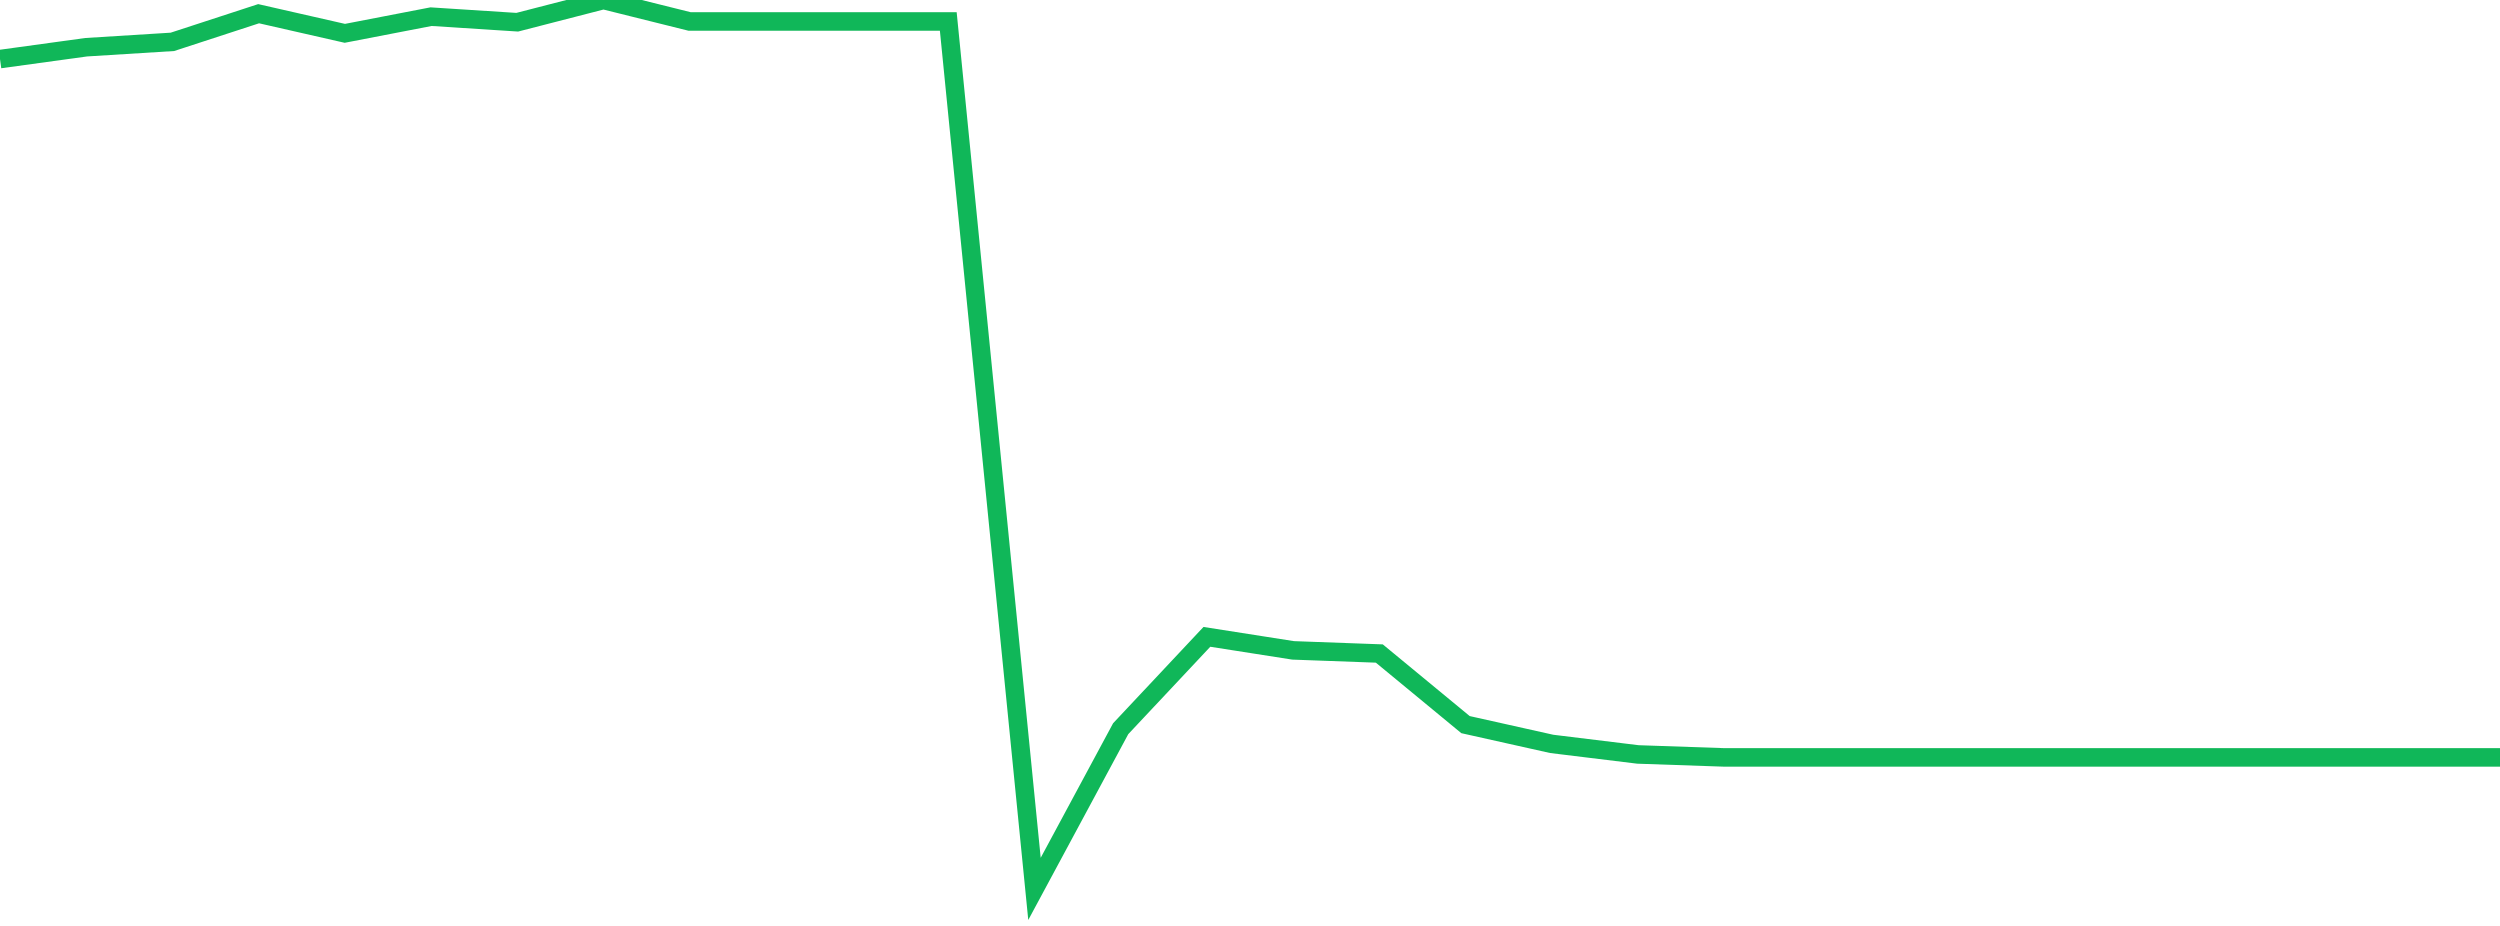 <?xml version="1.0" standalone="no"?>
<!DOCTYPE svg PUBLIC "-//W3C//DTD SVG 1.1//EN" "http://www.w3.org/Graphics/SVG/1.1/DTD/svg11.dtd">
<svg width="135" height="50" viewBox="0 0 135 50" preserveAspectRatio="none" class="sparkline" xmlns="http://www.w3.org/2000/svg"
xmlns:xlink="http://www.w3.org/1999/xlink"><path  class="sparkline--line" d="M 0 3.19 L 0 3.19 L 4.655 2.55 L 9.31 2.26 L 13.966 0.74 L 18.621 1.8 L 23.276 0.9 L 27.931 1.2 L 32.586 0 L 37.241 1.16 L 41.897 1.16 L 46.552 1.16 L 51.207 1.16 L 55.862 48 L 60.517 39.35 L 65.172 34.39 L 69.828 35.12 L 74.483 35.29 L 79.138 39.13 L 83.793 40.17 L 88.448 40.74 L 93.103 40.9 L 97.759 40.9 L 102.414 40.9 L 107.069 40.9 L 111.724 40.9 L 116.379 40.9 L 121.034 40.9 L 125.69 40.9 L 130.345 40.9 L 135 40.9" fill="none" stroke-width="1" stroke="#10b759"></path></svg>